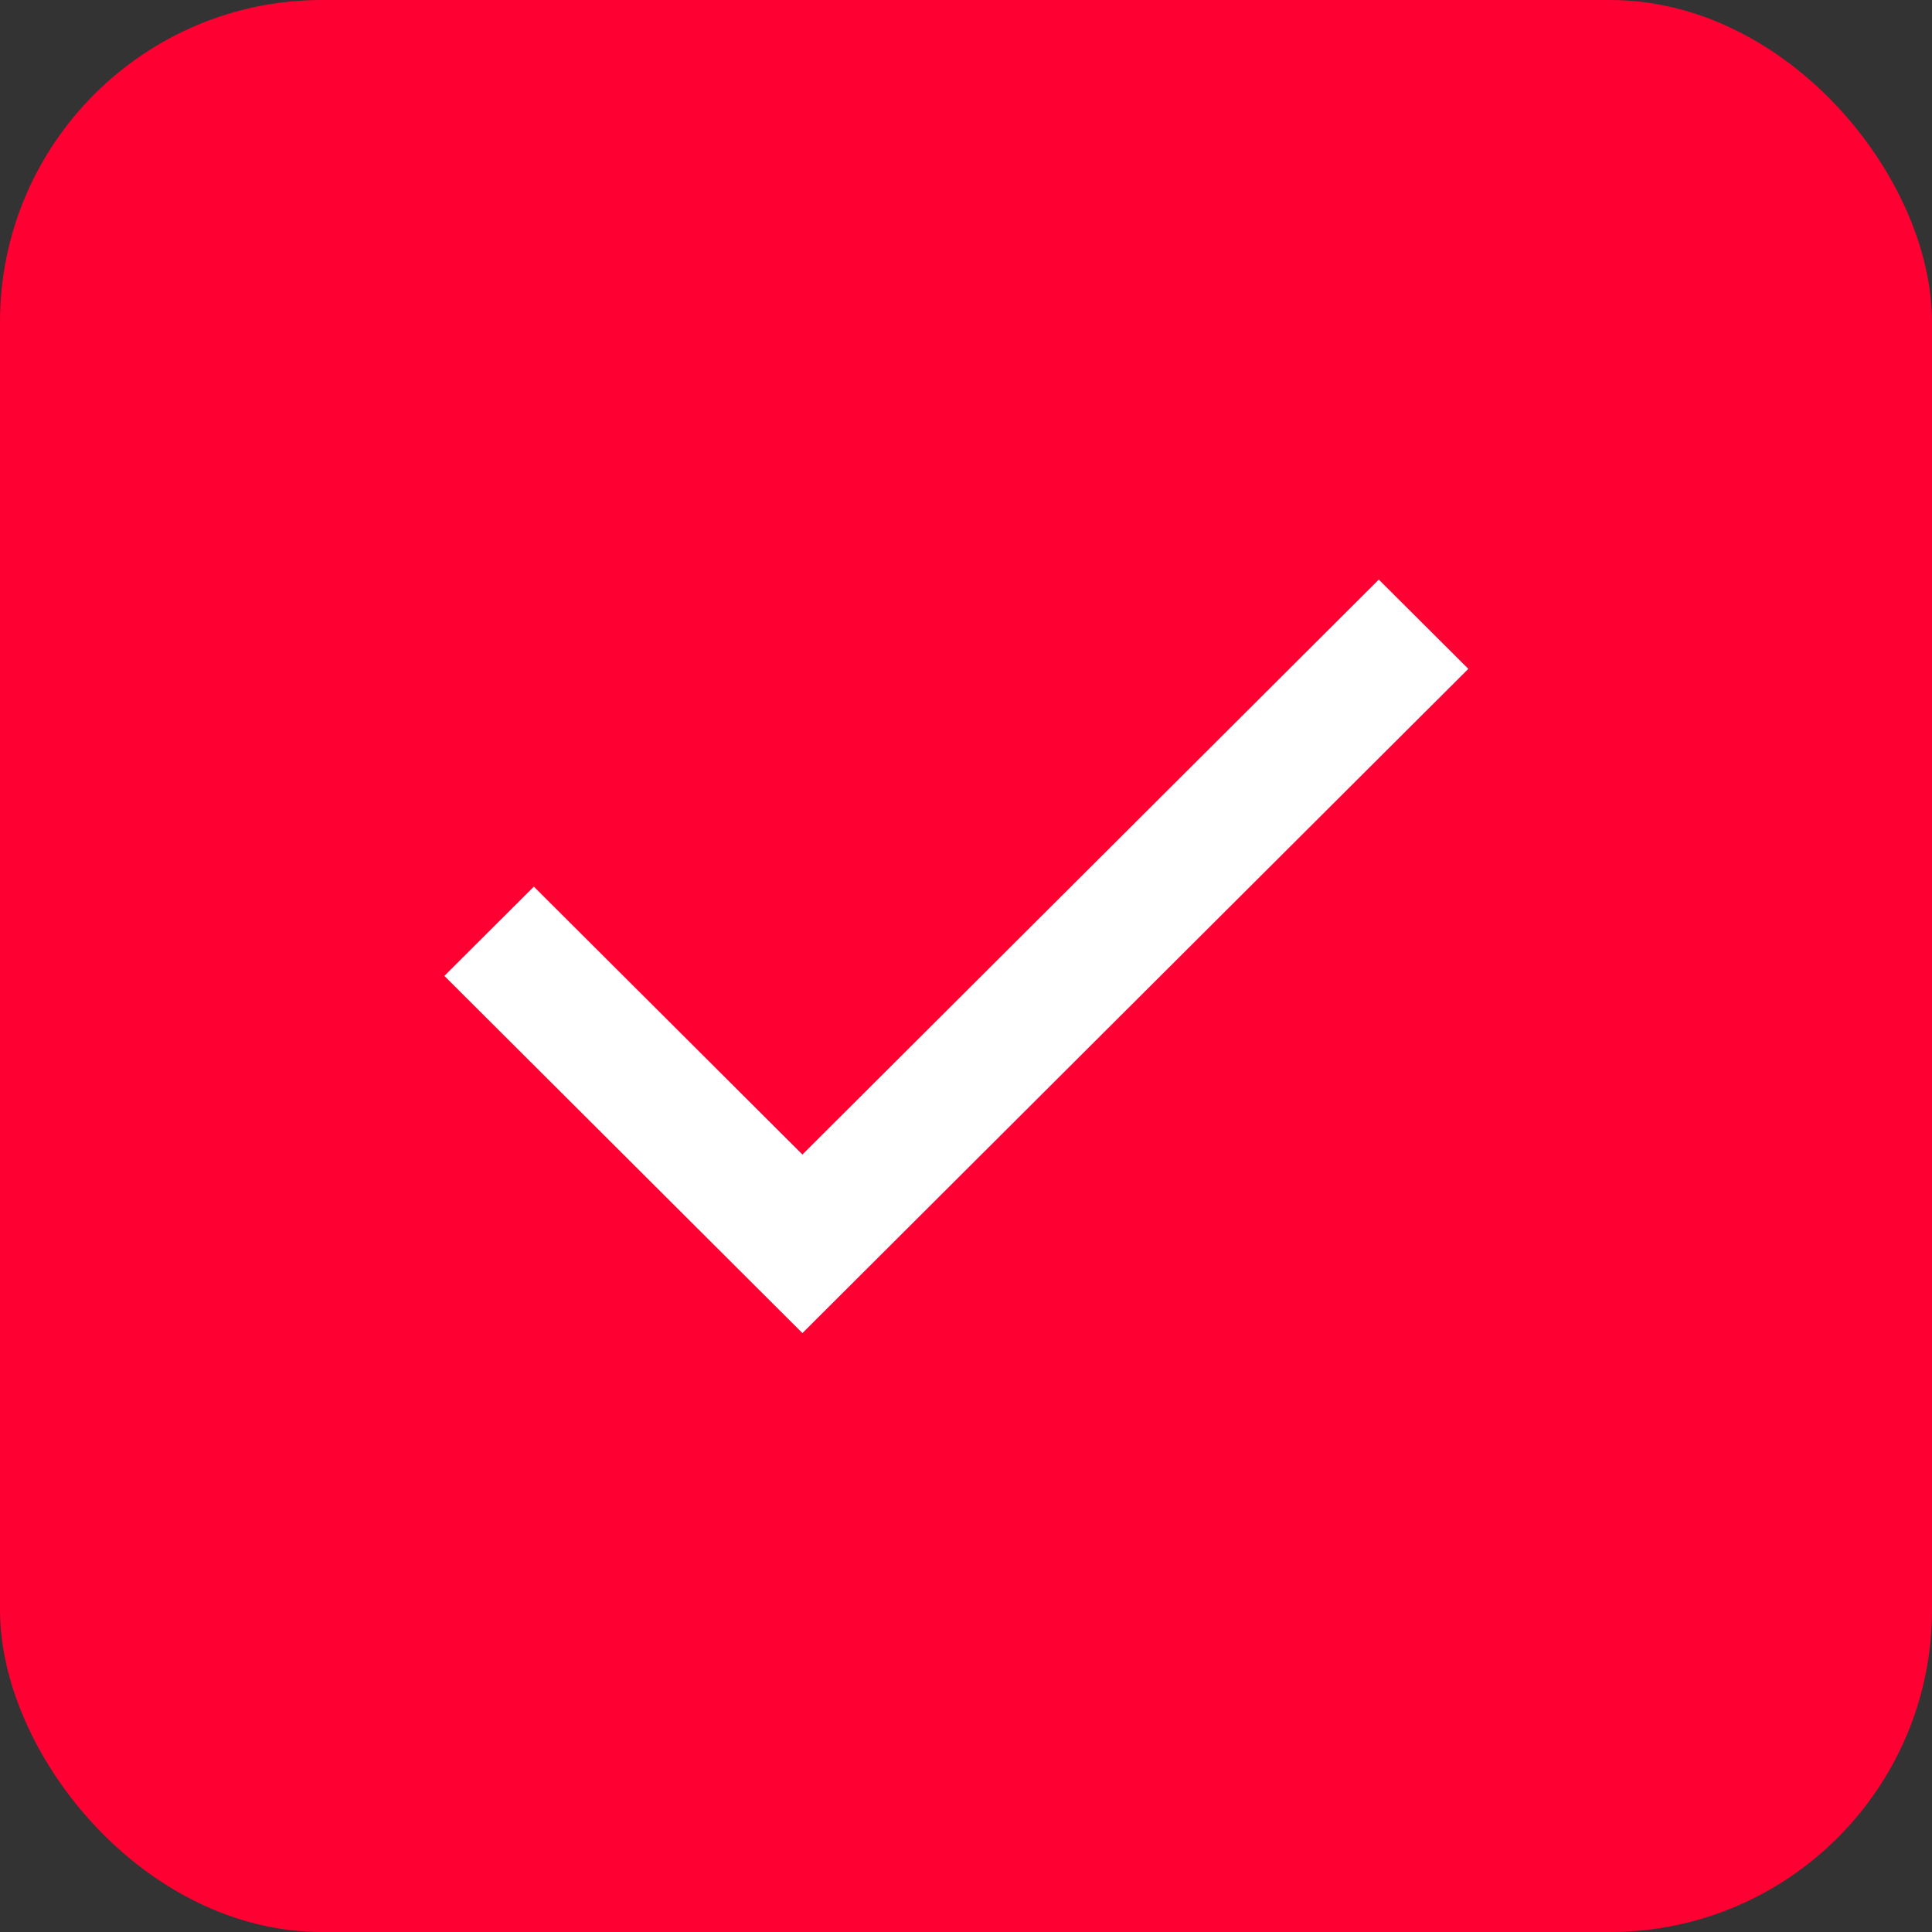 <?xml version="1.0" encoding="UTF-8"?> <svg xmlns="http://www.w3.org/2000/svg" width="24" height="24" viewBox="0 0 24 24" fill="none"><rect x="0" y="0" width="24" height="24" fill="#333333" stroke="none"/><rect width="24" height="24" rx="4" fill="#FF0032"></rect><path d="M9.968 16.56L5.52 12.123L6.632 11.014L9.968 14.342L17.128 7.2L18.24 8.309L9.968 16.56Z" fill="white"></path></svg> 